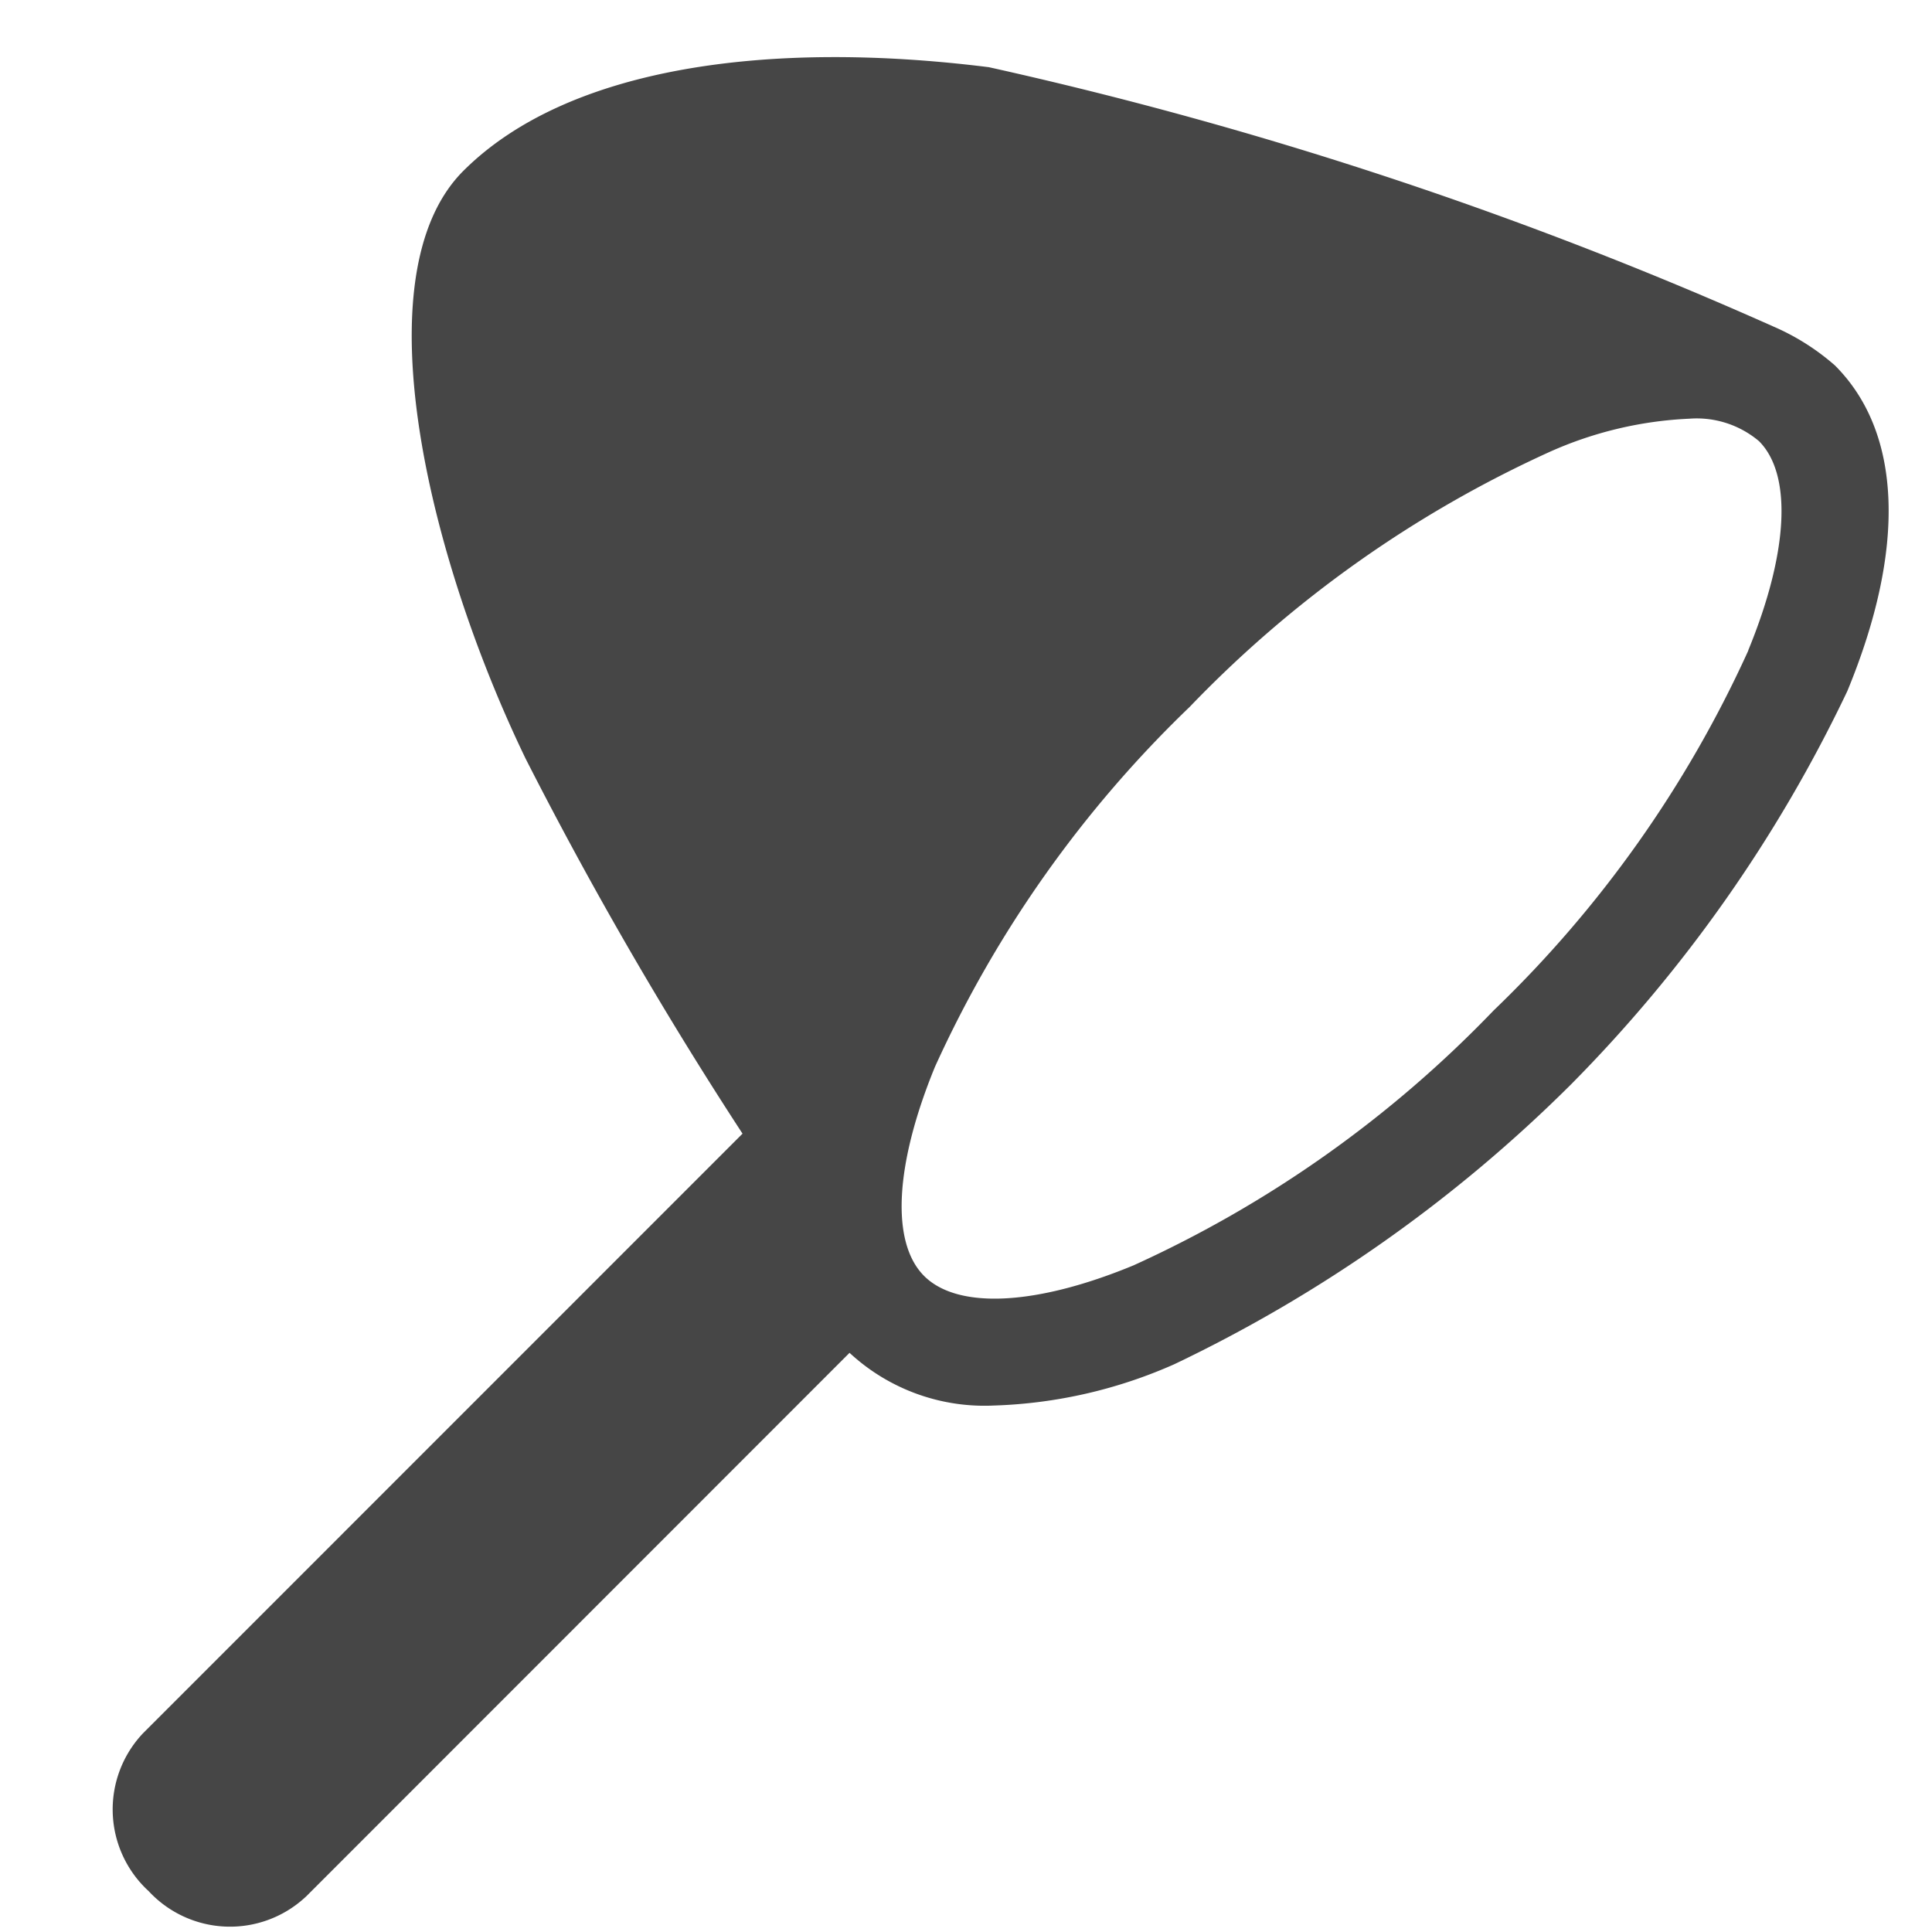 <svg xmlns="http://www.w3.org/2000/svg" height="18" viewBox="0 0 18 18" width="18">
  <defs>
    <style>
      .fill {
        fill: #464646;
      }
    </style>
  </defs>
  <title>S Trap 18 N</title>
  <rect id="Canvas" fill="#ff13dc" opacity="0" width="18" height="18" /><path class="fill" d="M17.096,3.405a2.179,2.179,0,0,0-.574-.363A38.308,38.308,0,0,0,9.213.626c-2.061-.258-3.929,0-4.896.966S3.995,5.2,4.897,7.068a37.603,37.603,0,0,0,2.021,3.494L1.331,16.15a1.032,1.032,0,0,0,.044,1.46l.008.007a1.033,1.033,0,0,0,1.46.06L2.851,17.67l5.064-5.066a1.85,1.85,0,0,0,1.345.491,4.484,4.484,0,0,0,1.679-.384,13.423,13.423,0,0,0,3.696-2.606,13.354,13.354,0,0,0,2.576-3.666C17.762,5.106,17.72,4.029,17.096,3.405Zm-.807,2.655a10.889,10.889,0,0,1-2.374,3.355,10.887,10.887,0,0,1-3.354,2.374c-.906.375-1.636.412-1.95.1s-.274-1.039.1-1.95a10.887,10.887,0,0,1,2.374-3.354A10.887,10.887,0,0,1,14.438,4.21a3.567,3.567,0,0,1,1.3-.309.9.9,0,0,1,.65.209C16.7,4.422,16.662,5.15,16.288,6.059Z" />
</svg>